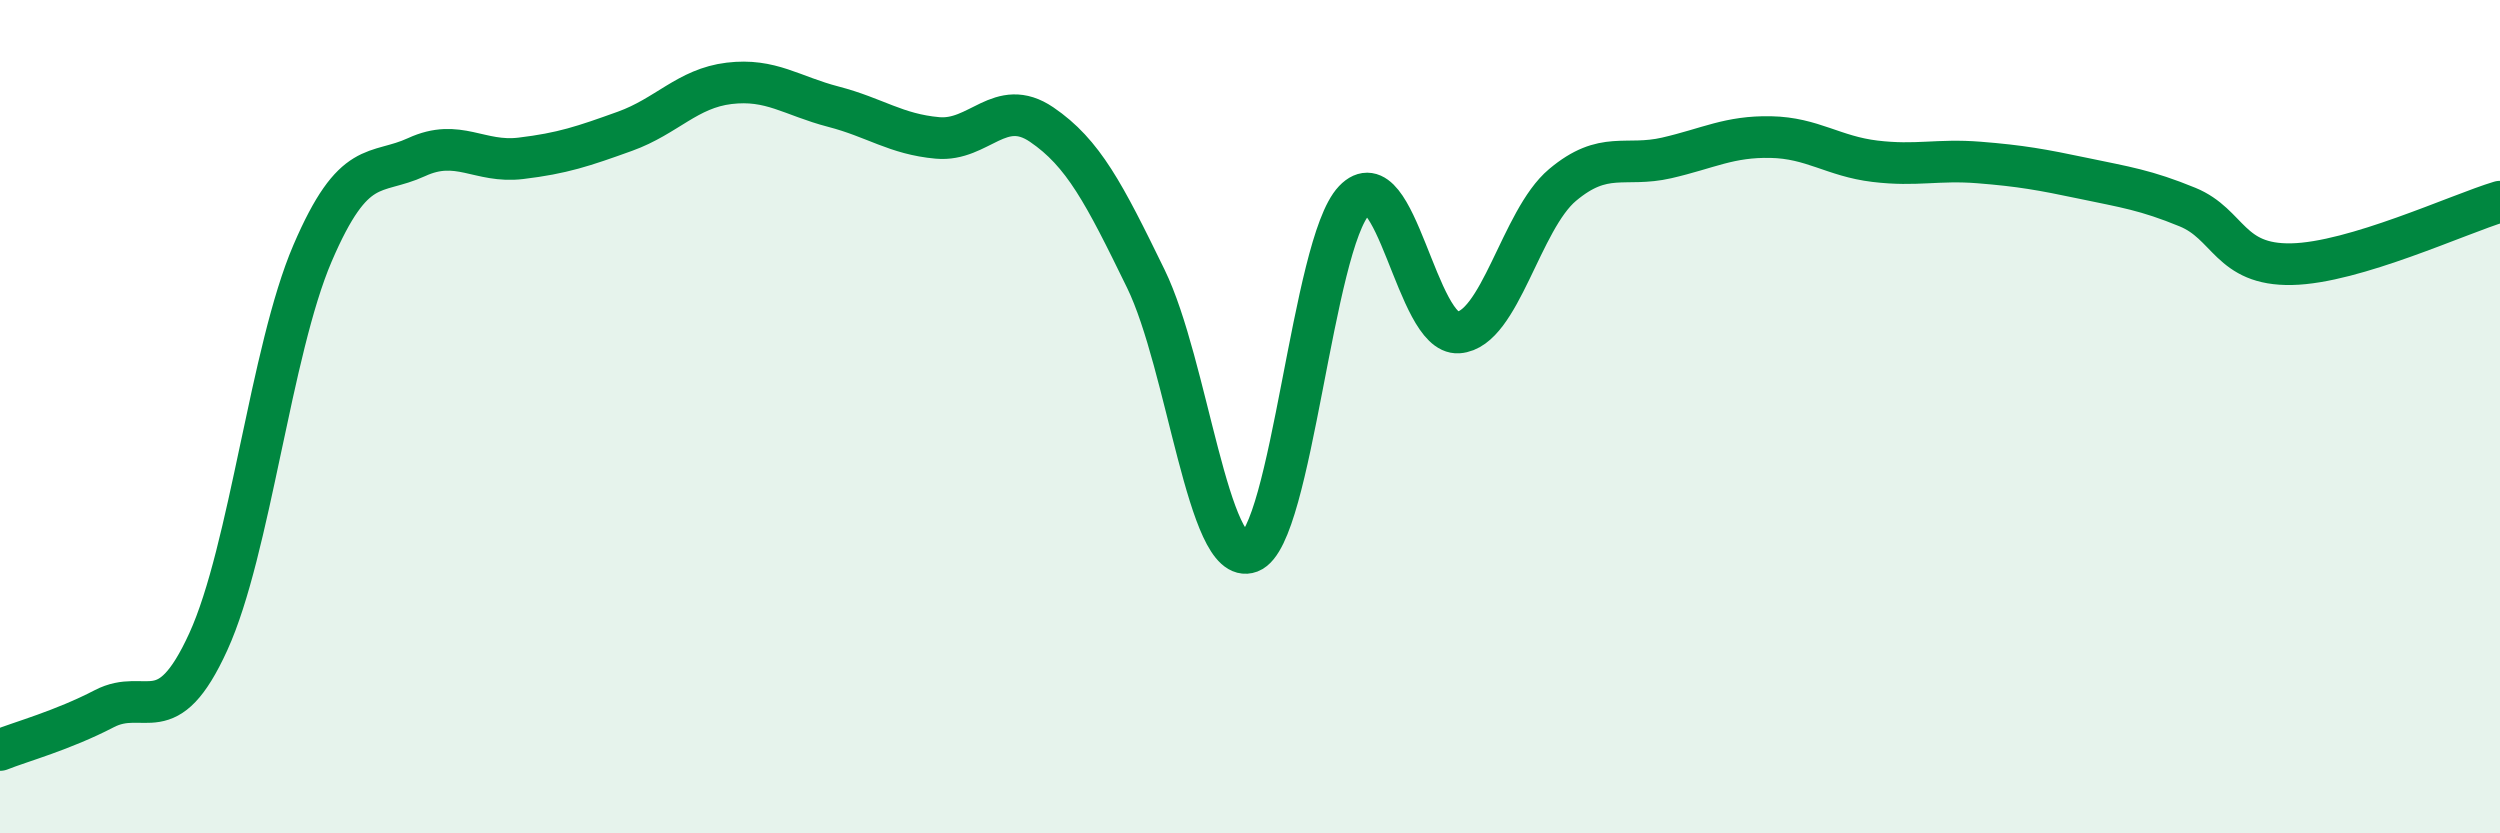 
    <svg width="60" height="20" viewBox="0 0 60 20" xmlns="http://www.w3.org/2000/svg">
      <path
        d="M 0,18 C 0.5,17.8 1.5,17.53 2.5,17.01 C 3.5,16.49 4,17.59 5,15.4 C 6,13.21 6.5,8.41 7.5,6.08 C 8.5,3.75 9,4.23 10,3.77 C 11,3.31 11.5,3.92 12.5,3.8 C 13.5,3.68 14,3.51 15,3.15 C 16,2.79 16.5,2.12 17.5,2 C 18.5,1.88 19,2.3 20,2.56 C 21,2.82 21.5,3.22 22.5,3.31 C 23.5,3.4 24,2.31 25,2.99 C 26,3.67 26.5,4.64 27.5,6.69 C 28.5,8.74 29,13.63 30,13.25 C 31,12.87 31.5,5.86 32.5,4.81 C 33.5,3.76 34,8.05 35,7.98 C 36,7.91 36.5,5.28 37.5,4.44 C 38.5,3.6 39,4.02 40,3.79 C 41,3.56 41.5,3.27 42.5,3.29 C 43.5,3.31 44,3.75 45,3.87 C 46,3.99 46.5,3.82 47.5,3.9 C 48.5,3.98 49,4.07 50,4.28 C 51,4.49 51.5,4.56 52.5,4.97 C 53.5,5.38 53.5,6.37 55,6.34 C 56.5,6.31 59,5.14 60,4.84L60 20L0 20Z"
        fill="#008740"
        opacity="0.1"
        stroke-linecap="round"
        stroke-linejoin="round"
      />
      <path
        d="M 0,18 C 0.5,17.8 1.5,17.53 2.5,17.01 C 3.5,16.49 4,17.59 5,15.4 C 6,13.21 6.5,8.41 7.5,6.08 C 8.5,3.75 9,4.23 10,3.77 C 11,3.31 11.5,3.92 12.5,3.8 C 13.5,3.68 14,3.51 15,3.15 C 16,2.79 16.5,2.12 17.5,2 C 18.5,1.88 19,2.3 20,2.56 C 21,2.82 21.5,3.22 22.5,3.31 C 23.5,3.4 24,2.31 25,2.99 C 26,3.67 26.5,4.64 27.5,6.69 C 28.5,8.74 29,13.63 30,13.25 C 31,12.87 31.5,5.86 32.5,4.81 C 33.5,3.76 34,8.05 35,7.98 C 36,7.91 36.5,5.28 37.5,4.44 C 38.5,3.6 39,4.02 40,3.79 C 41,3.56 41.5,3.27 42.5,3.29 C 43.5,3.31 44,3.75 45,3.87 C 46,3.99 46.5,3.82 47.5,3.9 C 48.5,3.98 49,4.07 50,4.28 C 51,4.49 51.5,4.56 52.5,4.97 C 53.5,5.38 53.5,6.37 55,6.34 C 56.5,6.31 59,5.14 60,4.84"
        stroke="#008740"
        stroke-width="1"
        fill="none"
        stroke-linecap="round"
        stroke-linejoin="round"
      />
    </svg>
  
